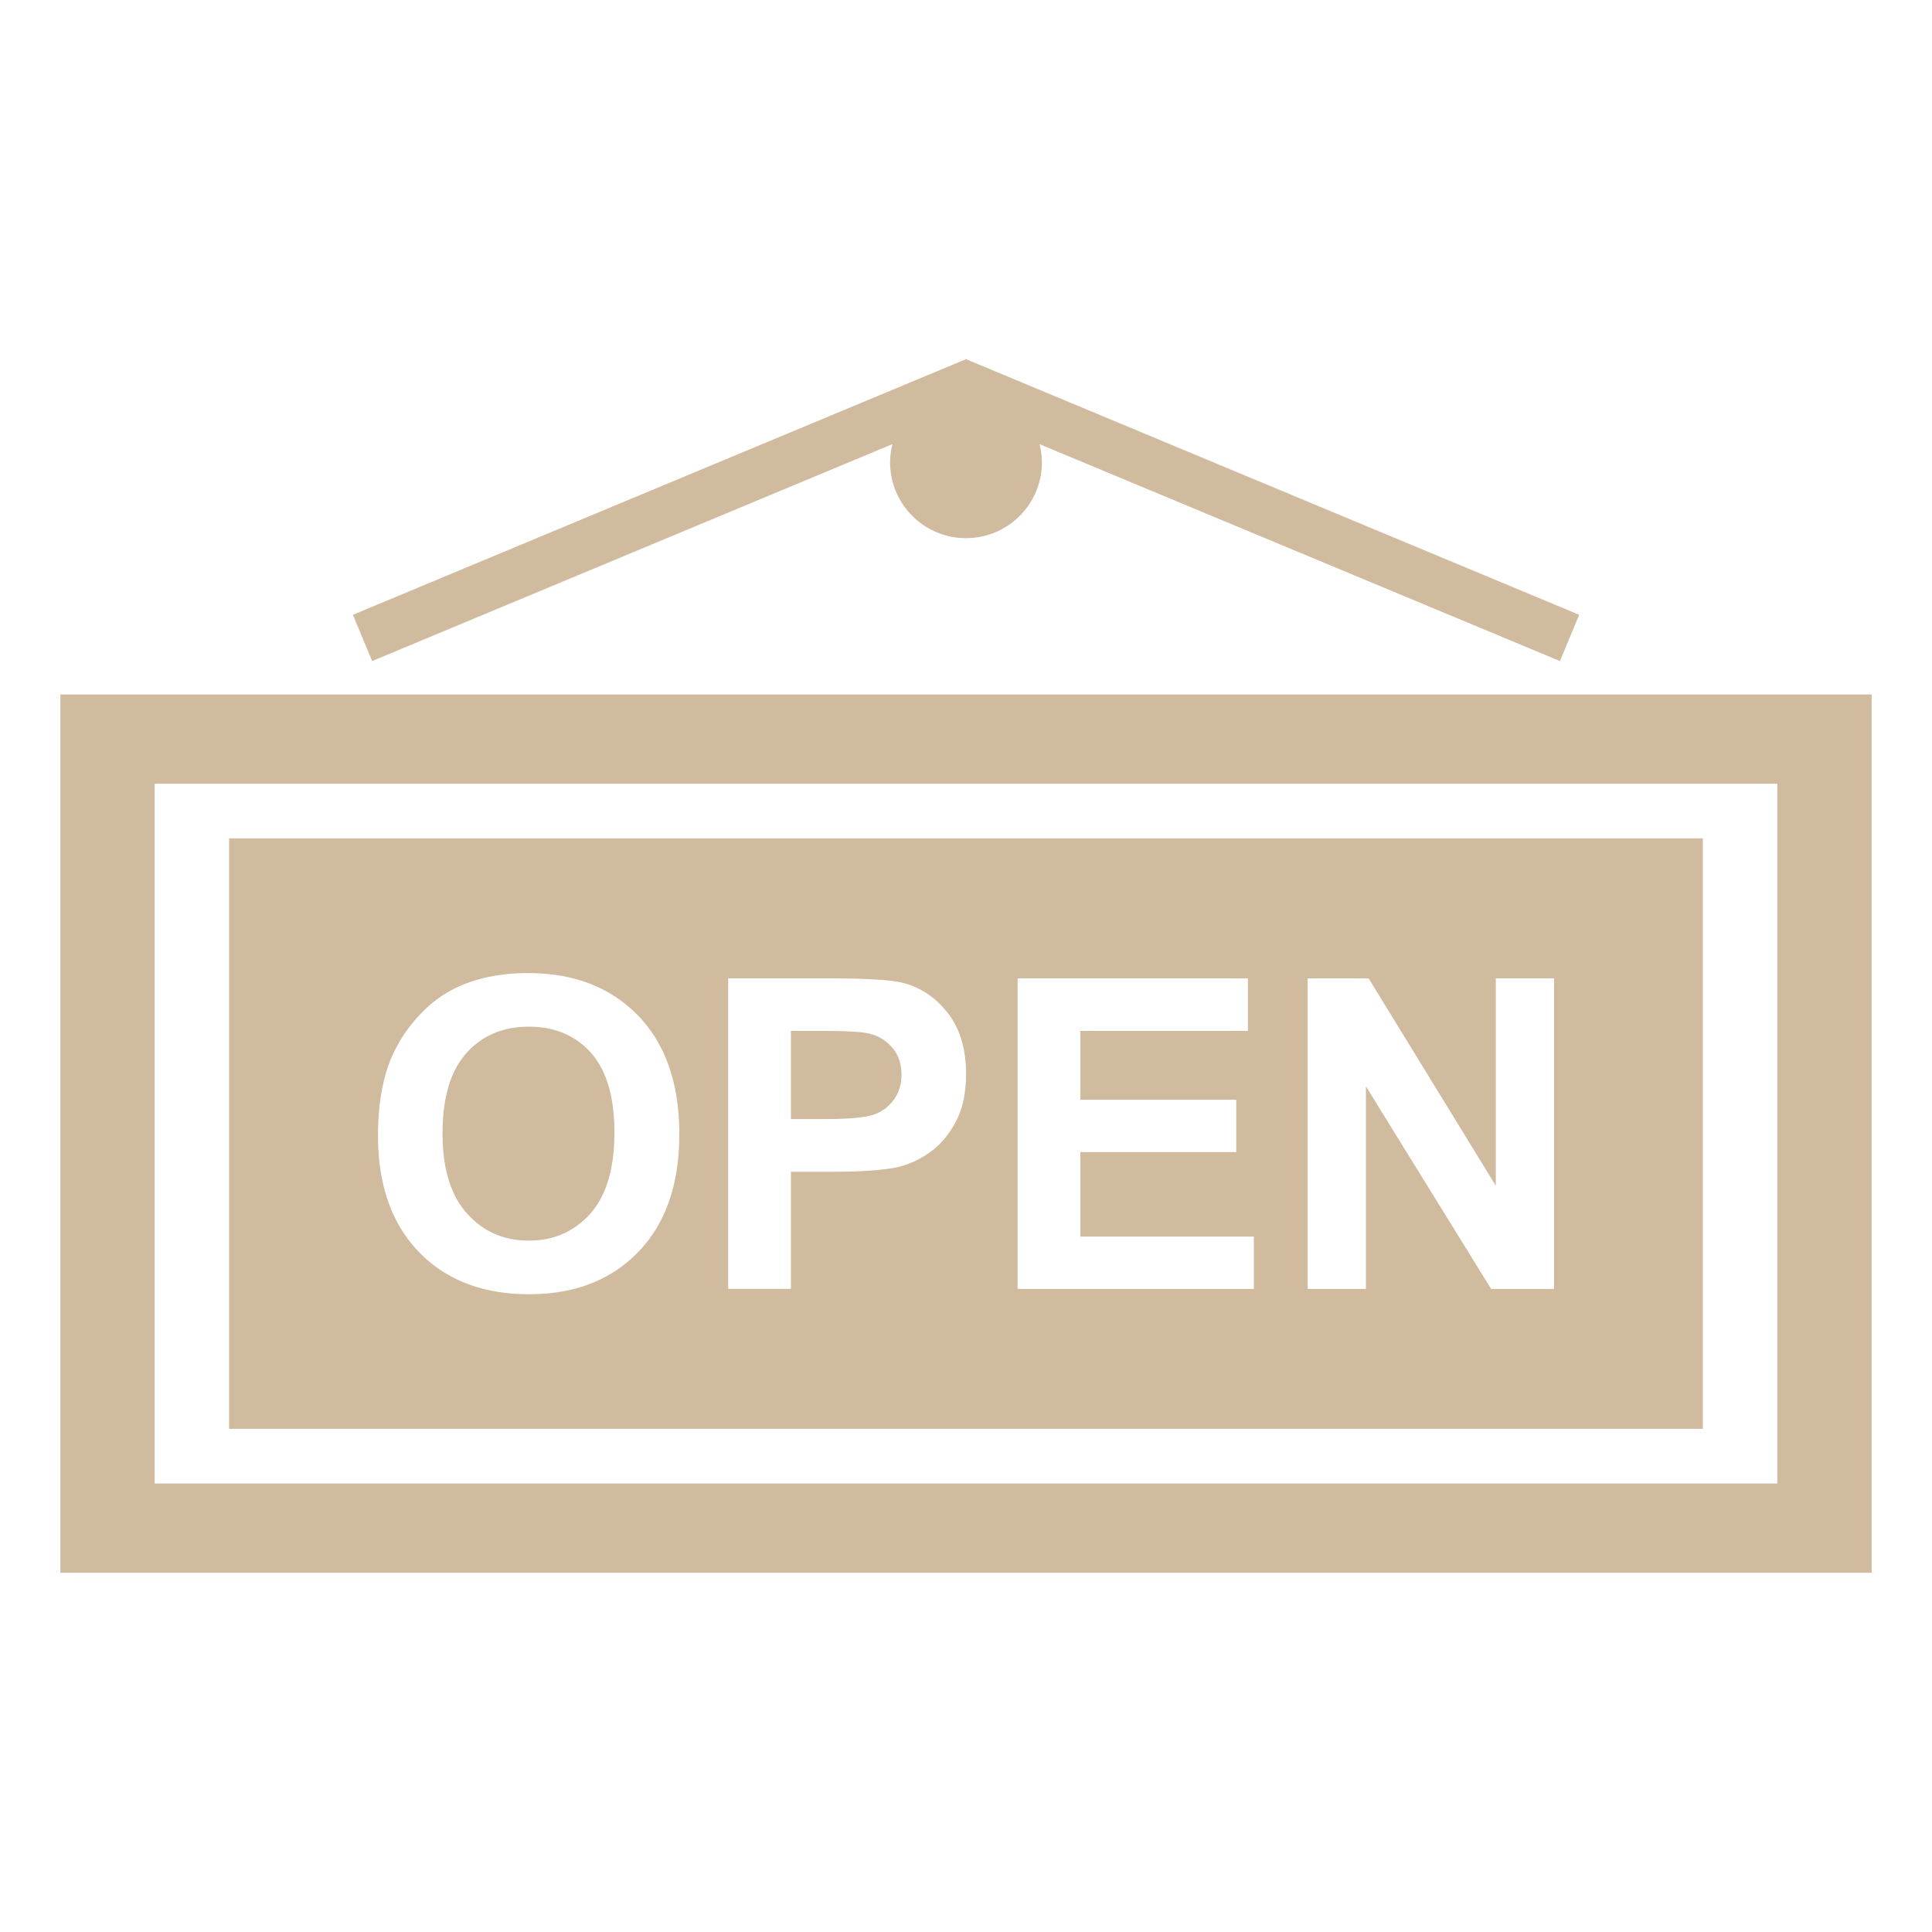 <svg xmlns="http://www.w3.org/2000/svg" width="64" height="64" fill="rgba(208,187,159,1)" viewBox="0 0 64 64"><path d="M2 23.005V52.1h60V23.006H2zm56.877 26.138H5.123v-23.18h53.754v23.18z"/><path d="M28.697 34.22c-.248-.046-.746-.07-1.494-.07H26.2v2.92h1.136c.82 0 1.366-.054 1.642-.16a1.35 1.35 0 0 0 .65-.507c.155-.23.235-.496.235-.8 0-.374-.11-.683-.33-.927a1.434 1.434 0 0 0-.836-.455zM17.517 34.01c-.856 0-1.546.293-2.07.88-.523.587-.787 1.474-.787 2.657 0 1.164.27 2.05.808 2.648.537.602 1.22.902 2.048.902.83 0 1.508-.3 2.04-.895.53-.598.797-1.492.797-2.686 0-1.178-.26-2.06-.776-2.64-.516-.577-1.203-.866-2.06-.866z"/><path d="M56.41 27.773H7.59v19.56h48.82v-19.56zM21.147 41.467c-.902.938-2.11 1.406-3.62 1.406-1.53 0-2.748-.467-3.65-1.4-.902-.932-1.355-2.22-1.355-3.855 0-1.05.158-1.928.47-2.64.236-.524.554-.993.96-1.41a3.996 3.996 0 0 1 1.33-.926c.64-.27 1.38-.407 2.216-.407 1.517 0 2.73.47 3.64 1.41.91.94 1.365 2.25 1.365 3.925 0 1.66-.45 2.957-1.354 3.897zm10.512-4.3c-.23.43-.52.77-.872 1.015a3.026 3.026 0 0 1-1.08.488c-.493.098-1.212.146-2.152.146H26.2v3.88h-2.078V32.41h3.333c1.263 0 2.087.05 2.47.153.59.155 1.083.49 1.482 1.007.397.518.595 1.186.595 2.004 0 .63-.113 1.162-.344 1.594zm9.877 5.53H33.71V32.41h7.628v1.74h-5.552v2.28h5.166v1.734h-5.166v2.8h5.75v1.733zm9.945 0h-2.086l-4.147-6.71v6.71h-1.93V32.41h2.02l4.213 6.87v-6.87h1.93v10.287zM29.565 14.712a2.48 2.48 0 0 0-.08.6 2.515 2.515 0 1 0 5.03 0 2.53 2.53 0 0 0-.08-.6l17.24 7.186.638-1.532L32 11.898l-20.31 8.468.638 1.532 17.237-7.186z"/></svg>